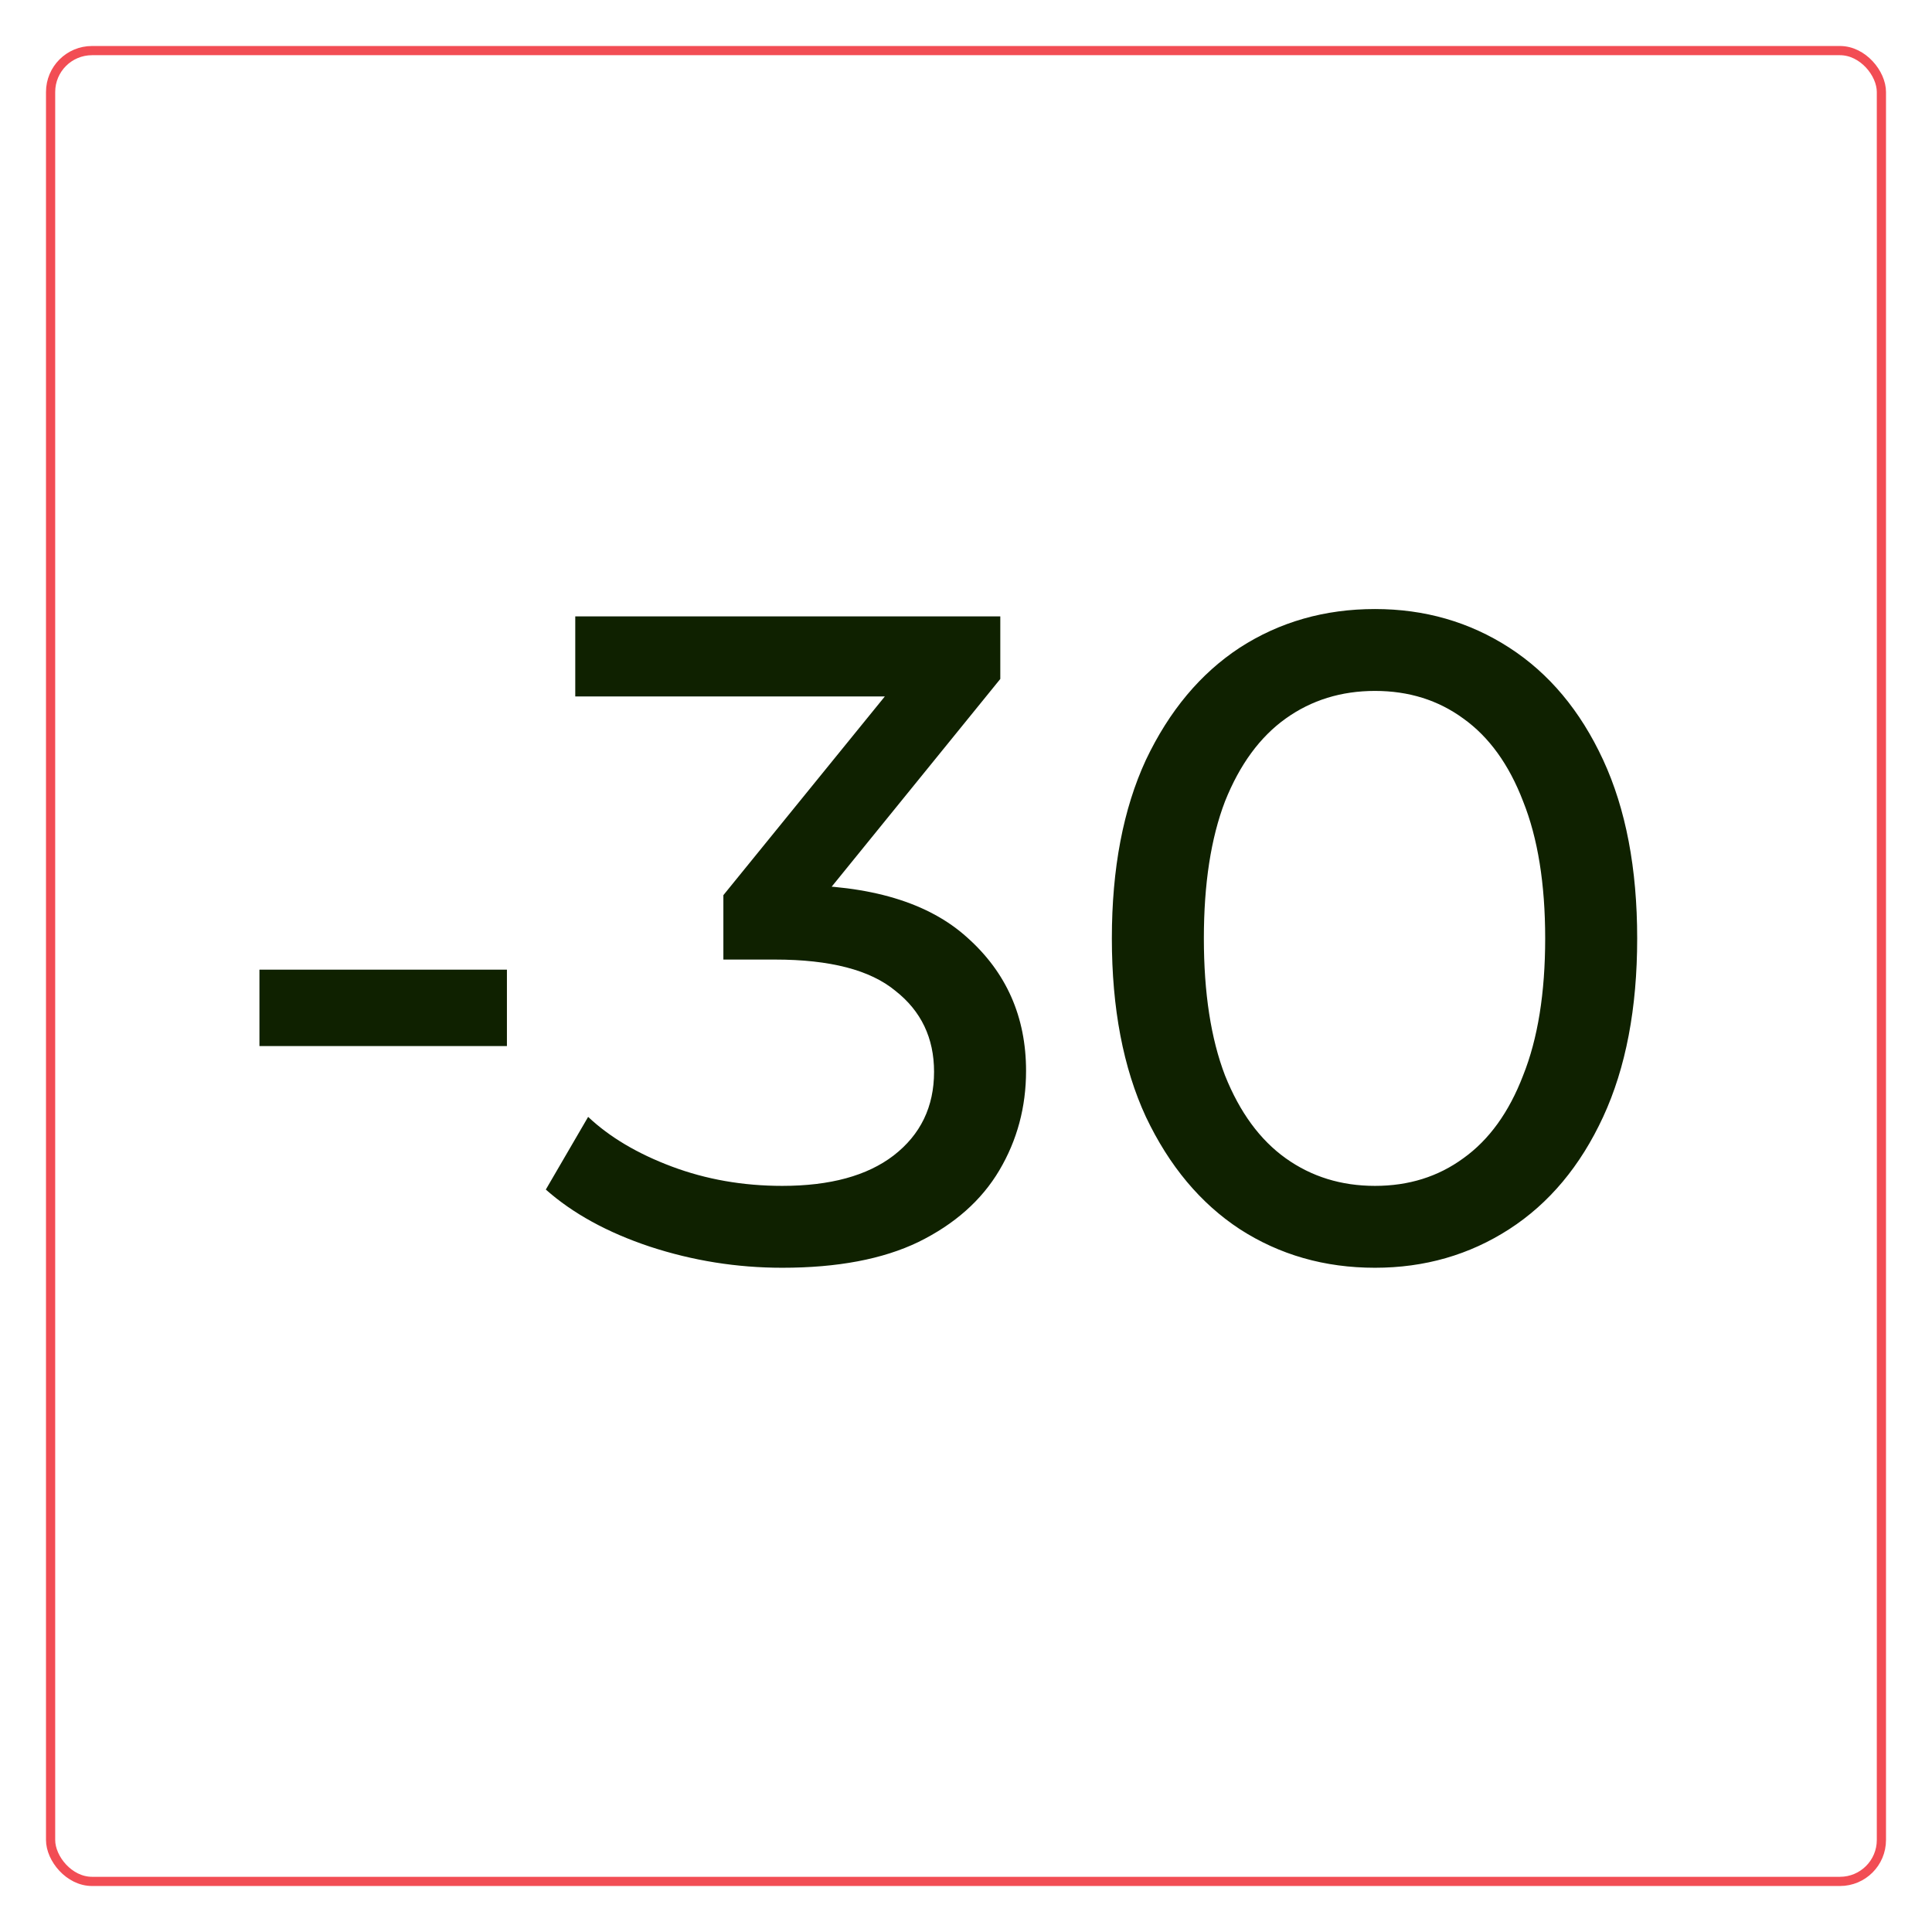<svg width="420" height="420" viewBox="0 0 420 420" fill="none" xmlns="http://www.w3.org/2000/svg">
<g filter="url(#filter0_d_1970_41)">
<rect x="405" y="402" width="400" height="400" rx="10" transform="rotate(-180 405 402)" fill="white"/>
<rect x="404" y="401" width="398" height="398" rx="9" transform="rotate(-180 404 401)" stroke="#F24D54" stroke-width="2"/>
</g>
<path d="M56.4 227.4V210.8H110.2V227.4H56.4ZM170.056 275.6C160.19 275.6 150.59 274.067 141.256 271C132.056 267.933 124.523 263.8 118.656 258.6L127.856 242.8C132.523 247.2 138.59 250.8 146.056 253.6C153.523 256.4 161.523 257.8 170.056 257.8C180.456 257.8 188.523 255.6 194.256 251.2C200.123 246.667 203.056 240.6 203.056 233C203.056 225.667 200.256 219.8 194.656 215.4C189.19 210.867 180.456 208.6 168.456 208.6H157.256V194.6L198.856 143.4L201.656 151.4H125.056V134H217.456V147.6L176.056 198.6L165.656 192.4H172.256C189.19 192.4 201.856 196.2 210.256 203.8C218.79 211.4 223.056 221.067 223.056 232.8C223.056 240.667 221.123 247.867 217.256 254.4C213.39 260.933 207.523 266.133 199.656 270C191.923 273.733 182.056 275.6 170.056 275.6ZM298.909 275.6C287.976 275.6 278.176 272.8 269.509 267.2C260.976 261.6 254.176 253.467 249.109 242.8C244.176 232.133 241.709 219.2 241.709 204C241.709 188.8 244.176 175.867 249.109 165.2C254.176 154.533 260.976 146.4 269.509 140.8C278.176 135.2 287.976 132.4 298.909 132.4C309.709 132.4 319.443 135.2 328.109 140.8C336.776 146.4 343.576 154.533 348.509 165.2C353.443 175.867 355.909 188.8 355.909 204C355.909 219.2 353.443 232.133 348.509 242.8C343.576 253.467 336.776 261.6 328.109 267.2C319.443 272.8 309.709 275.6 298.909 275.6ZM298.909 257.8C306.243 257.8 312.643 255.8 318.109 251.8C323.709 247.8 328.043 241.8 331.109 233.8C334.309 225.8 335.909 215.867 335.909 204C335.909 192.133 334.309 182.2 331.109 174.2C328.043 166.2 323.709 160.2 318.109 156.2C312.643 152.2 306.243 150.2 298.909 150.2C291.576 150.2 285.109 152.2 279.509 156.2C273.909 160.2 269.509 166.2 266.309 174.2C263.243 182.2 261.709 192.133 261.709 204C261.709 215.867 263.243 225.8 266.309 233.8C269.509 241.8 273.909 247.8 279.509 251.8C285.109 255.8 291.576 257.8 298.909 257.8Z" fill="#0F2100"/>
<defs>
<filter id="filter0_d_1970_41" x="0" y="0" width="420" height="420" filterUnits="userSpaceOnUse" color-interpolation-filters="sRGB">
<feFlood flood-opacity="0" result="BackgroundImageFix"/>
<feColorMatrix in="SourceAlpha" type="matrix" values="0 0 0 0 0 0 0 0 0 0 0 0 0 0 0 0 0 0 127 0" result="hardAlpha"/>
<feOffset dx="5" dy="8"/>
<feGaussianBlur stdDeviation="5"/>
<feComposite in2="hardAlpha" operator="out"/>
<feColorMatrix type="matrix" values="0 0 0 0 0 0 0 0 0 0 0 0 0 0 0 0 0 0 0.3 0"/>
<feBlend mode="normal" in2="BackgroundImageFix" result="effect1_dropShadow_1970_41"/>
<feBlend mode="normal" in="SourceGraphic" in2="effect1_dropShadow_1970_41" result="shape"/>
</filter>
</defs>
</svg>
